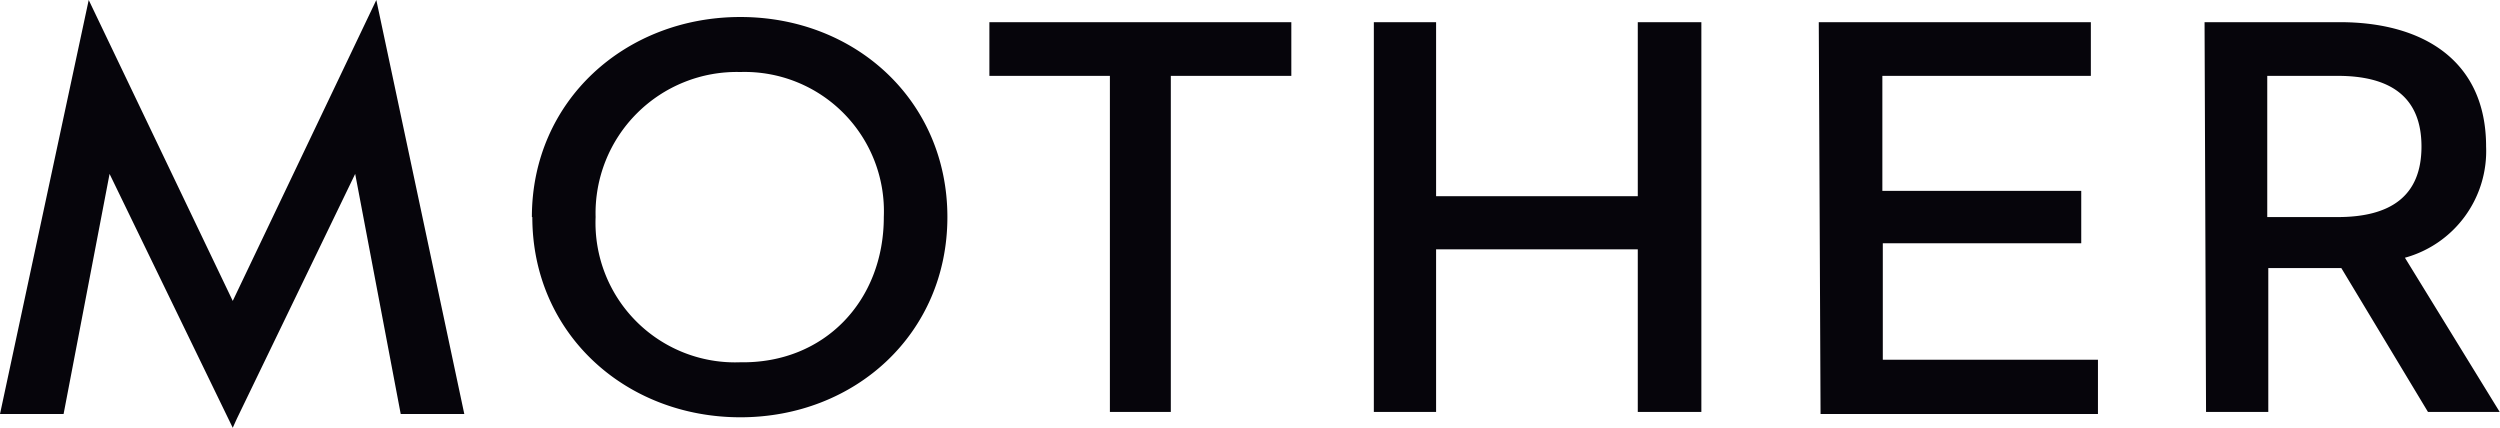 <svg viewBox="0 0 169.07 28.93" xmlns="http://www.w3.org/2000/svg"><g data-name="Calque 2"><path data-name="Calque 1" fill="#06050b" d="M59.77 14.68a9.42 9.42 0 00-9.7-9.81 9.55 9.55 0 00-9.79 9.81 9.44 9.44 0 009.79 9.82c5.68.09 9.7-4.15 9.7-9.82m-23.8 0c0-7.87 6.32-13.53 14.1-13.53s14 5.66 14 13.53-6.23 13.54-14 13.54S36 22.56 36 14.68m39.06-9.55h-8.15V1.5h20.42v3.63h-8.15v22.73h-4.12zM92.91 1.5h4.21v11.77h13.64V1.5h4.3v26.36h-4.3v-11H97.12v11h-4.21zm30.09 0h18.4v3.63h-14.1v7.78h13.45v3.54h-13.42v7.88h14.55V28h-18.76zm35.09 13.18c3.57 0 5.67-1.41 5.67-4.77s-2.1-4.78-5.67-4.78h-4.76v9.55zm-9-13.18h9.16c5.58 0 9.88 2.57 9.88 8.41a7.48 7.48 0 01-5.49 7.52l6.41 10.43h-4.85l-5.86-9.73h-4.94v9.73h-4.21l-.1-26.36zM25.45 0l-9.71 20.35L6 0 0 28h4.3l3.11-16.24 8.33 17.17.28-.62 8-16.55L27.1 28h4.3z"></path></g></svg>